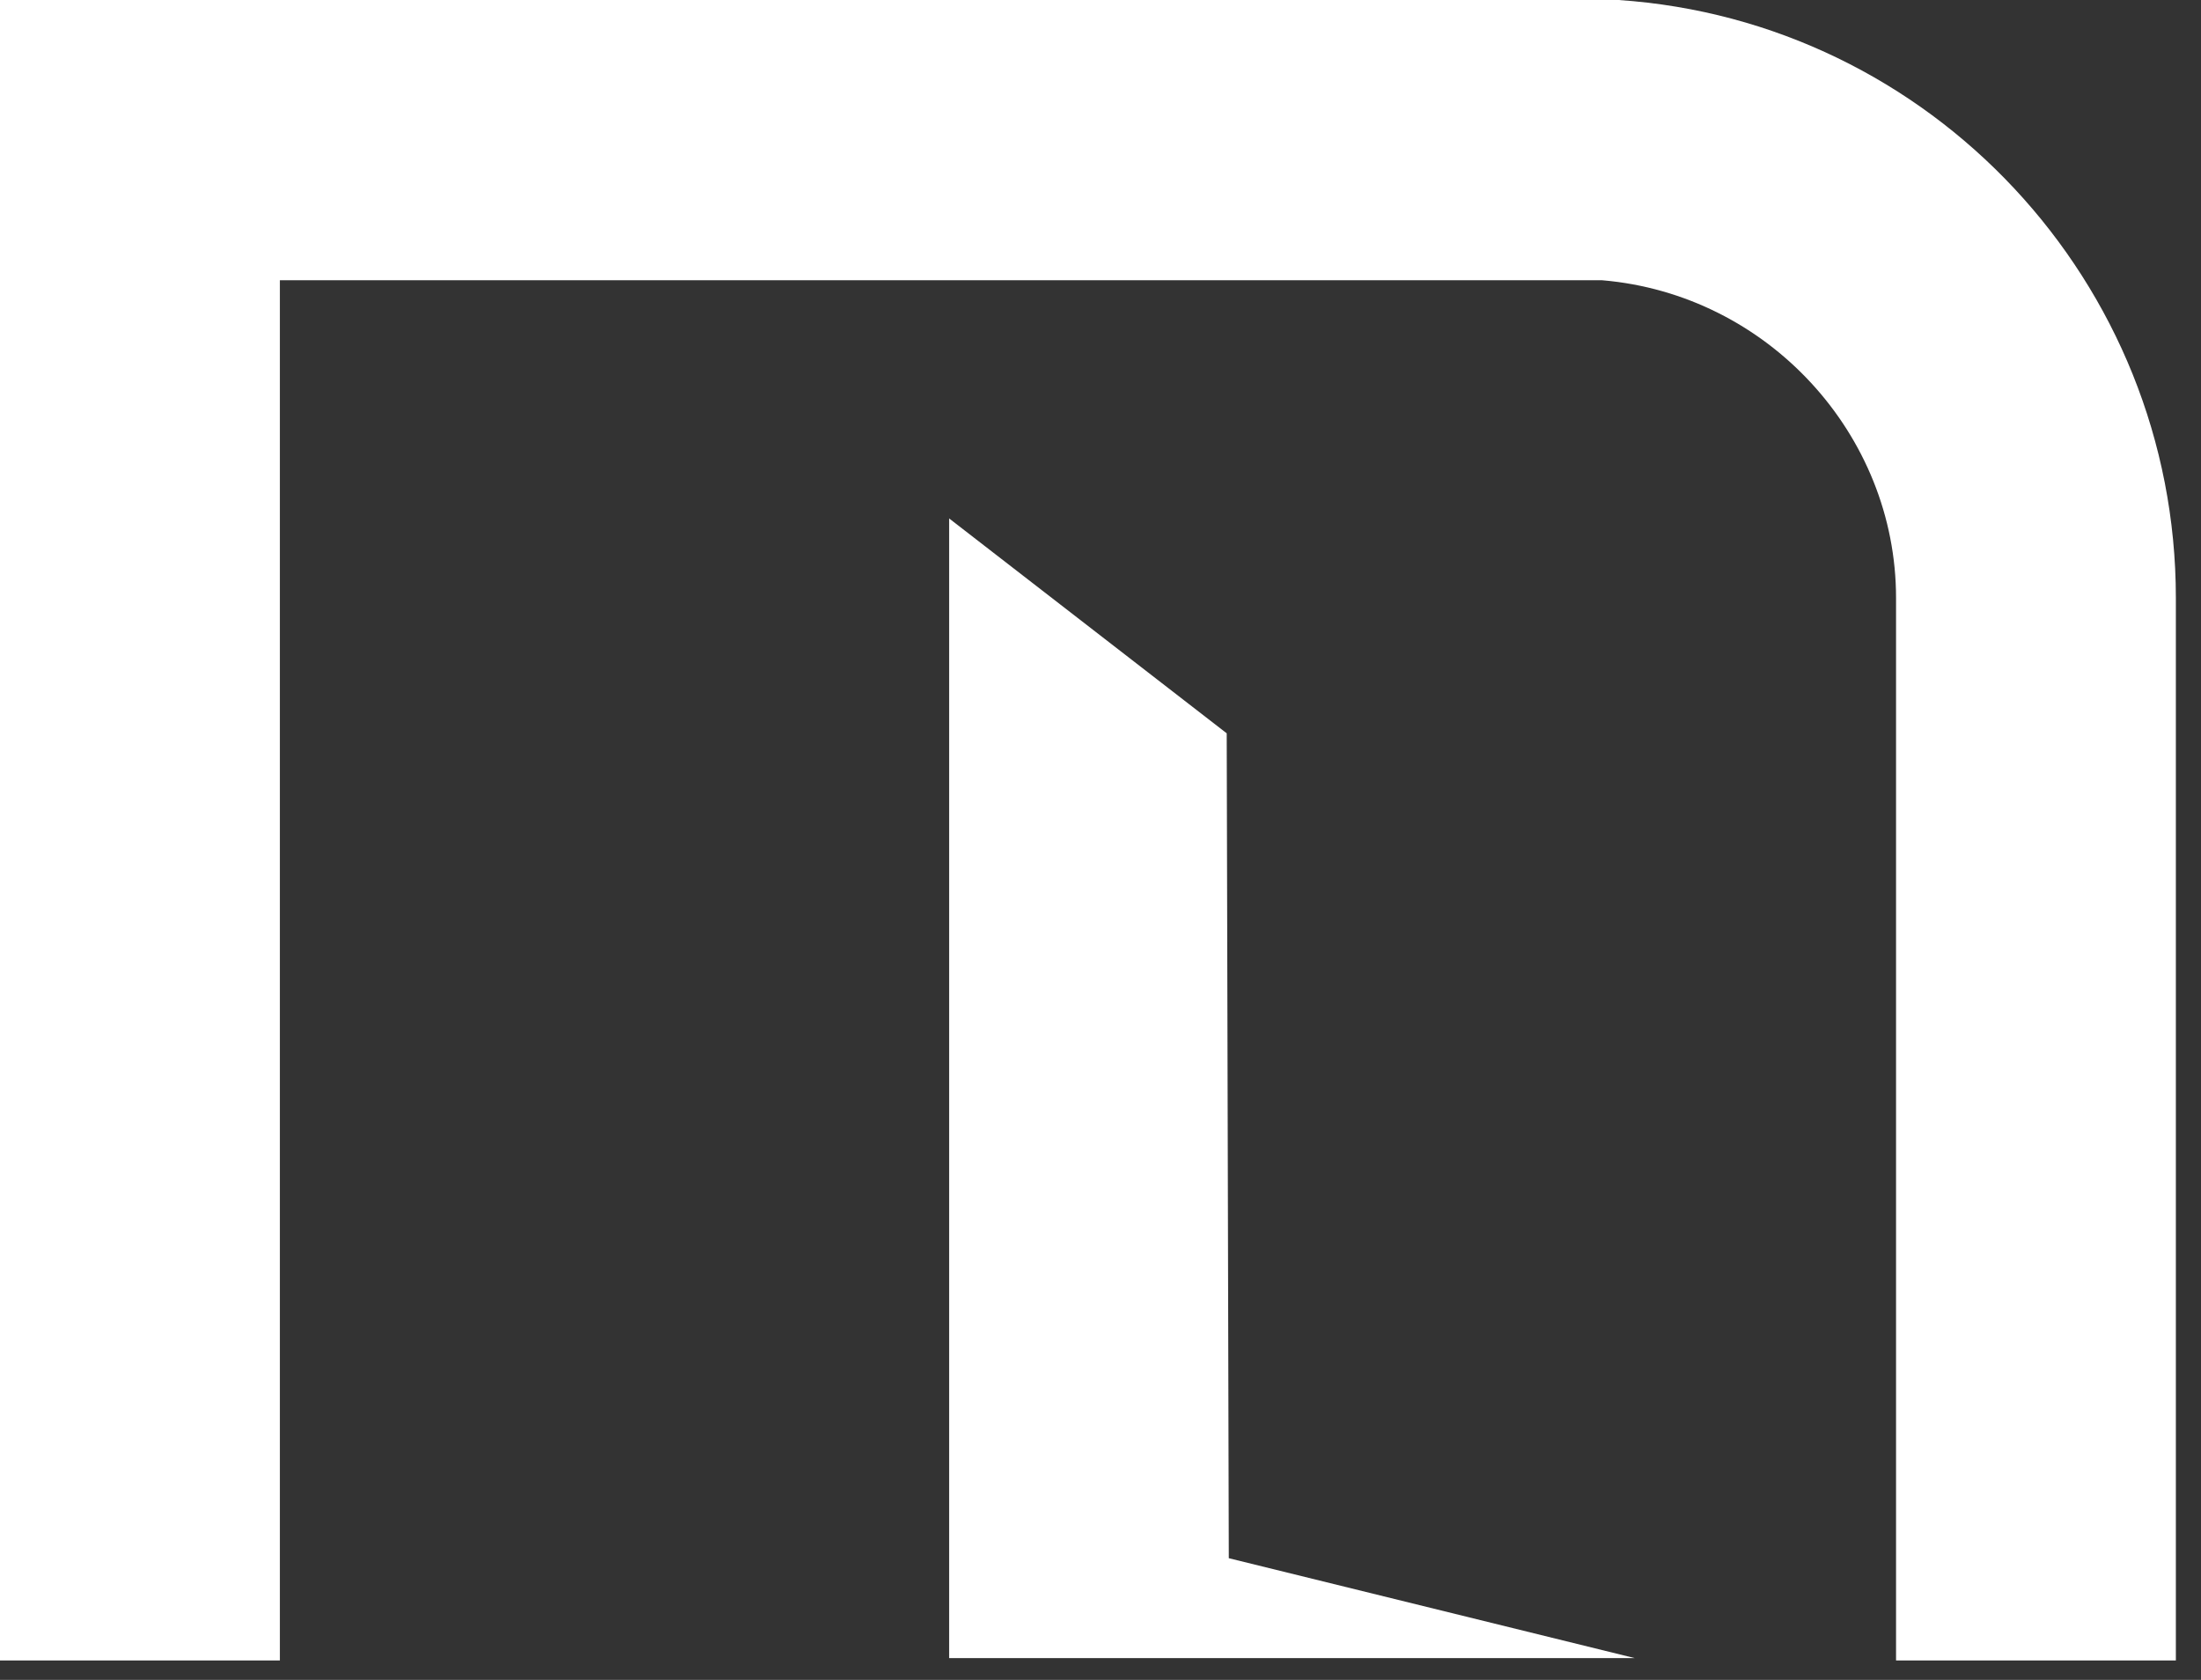 <svg width="38" height="29" viewBox="0 0 38 29" fill="none" xmlns="http://www.w3.org/2000/svg">
<rect x="0" y="0" width="38" height="29" fill="#333333" stroke="none"/>
<path fill-rule="evenodd" clip-rule="evenodd" d="M32.735 10.321V28.664H37.566V10.321C37.566 4.878 33.339 0.363 27.943 0H0V28.664H4.832V4.838H27.661C30.52 5.08 32.735 7.499 32.735 10.321ZM16.387 28.624V8.95L21.179 12.659L21.215 26.899L28.225 28.624H21.219V28.624H16.387V28.624Z" fill="white"/>
</svg>

